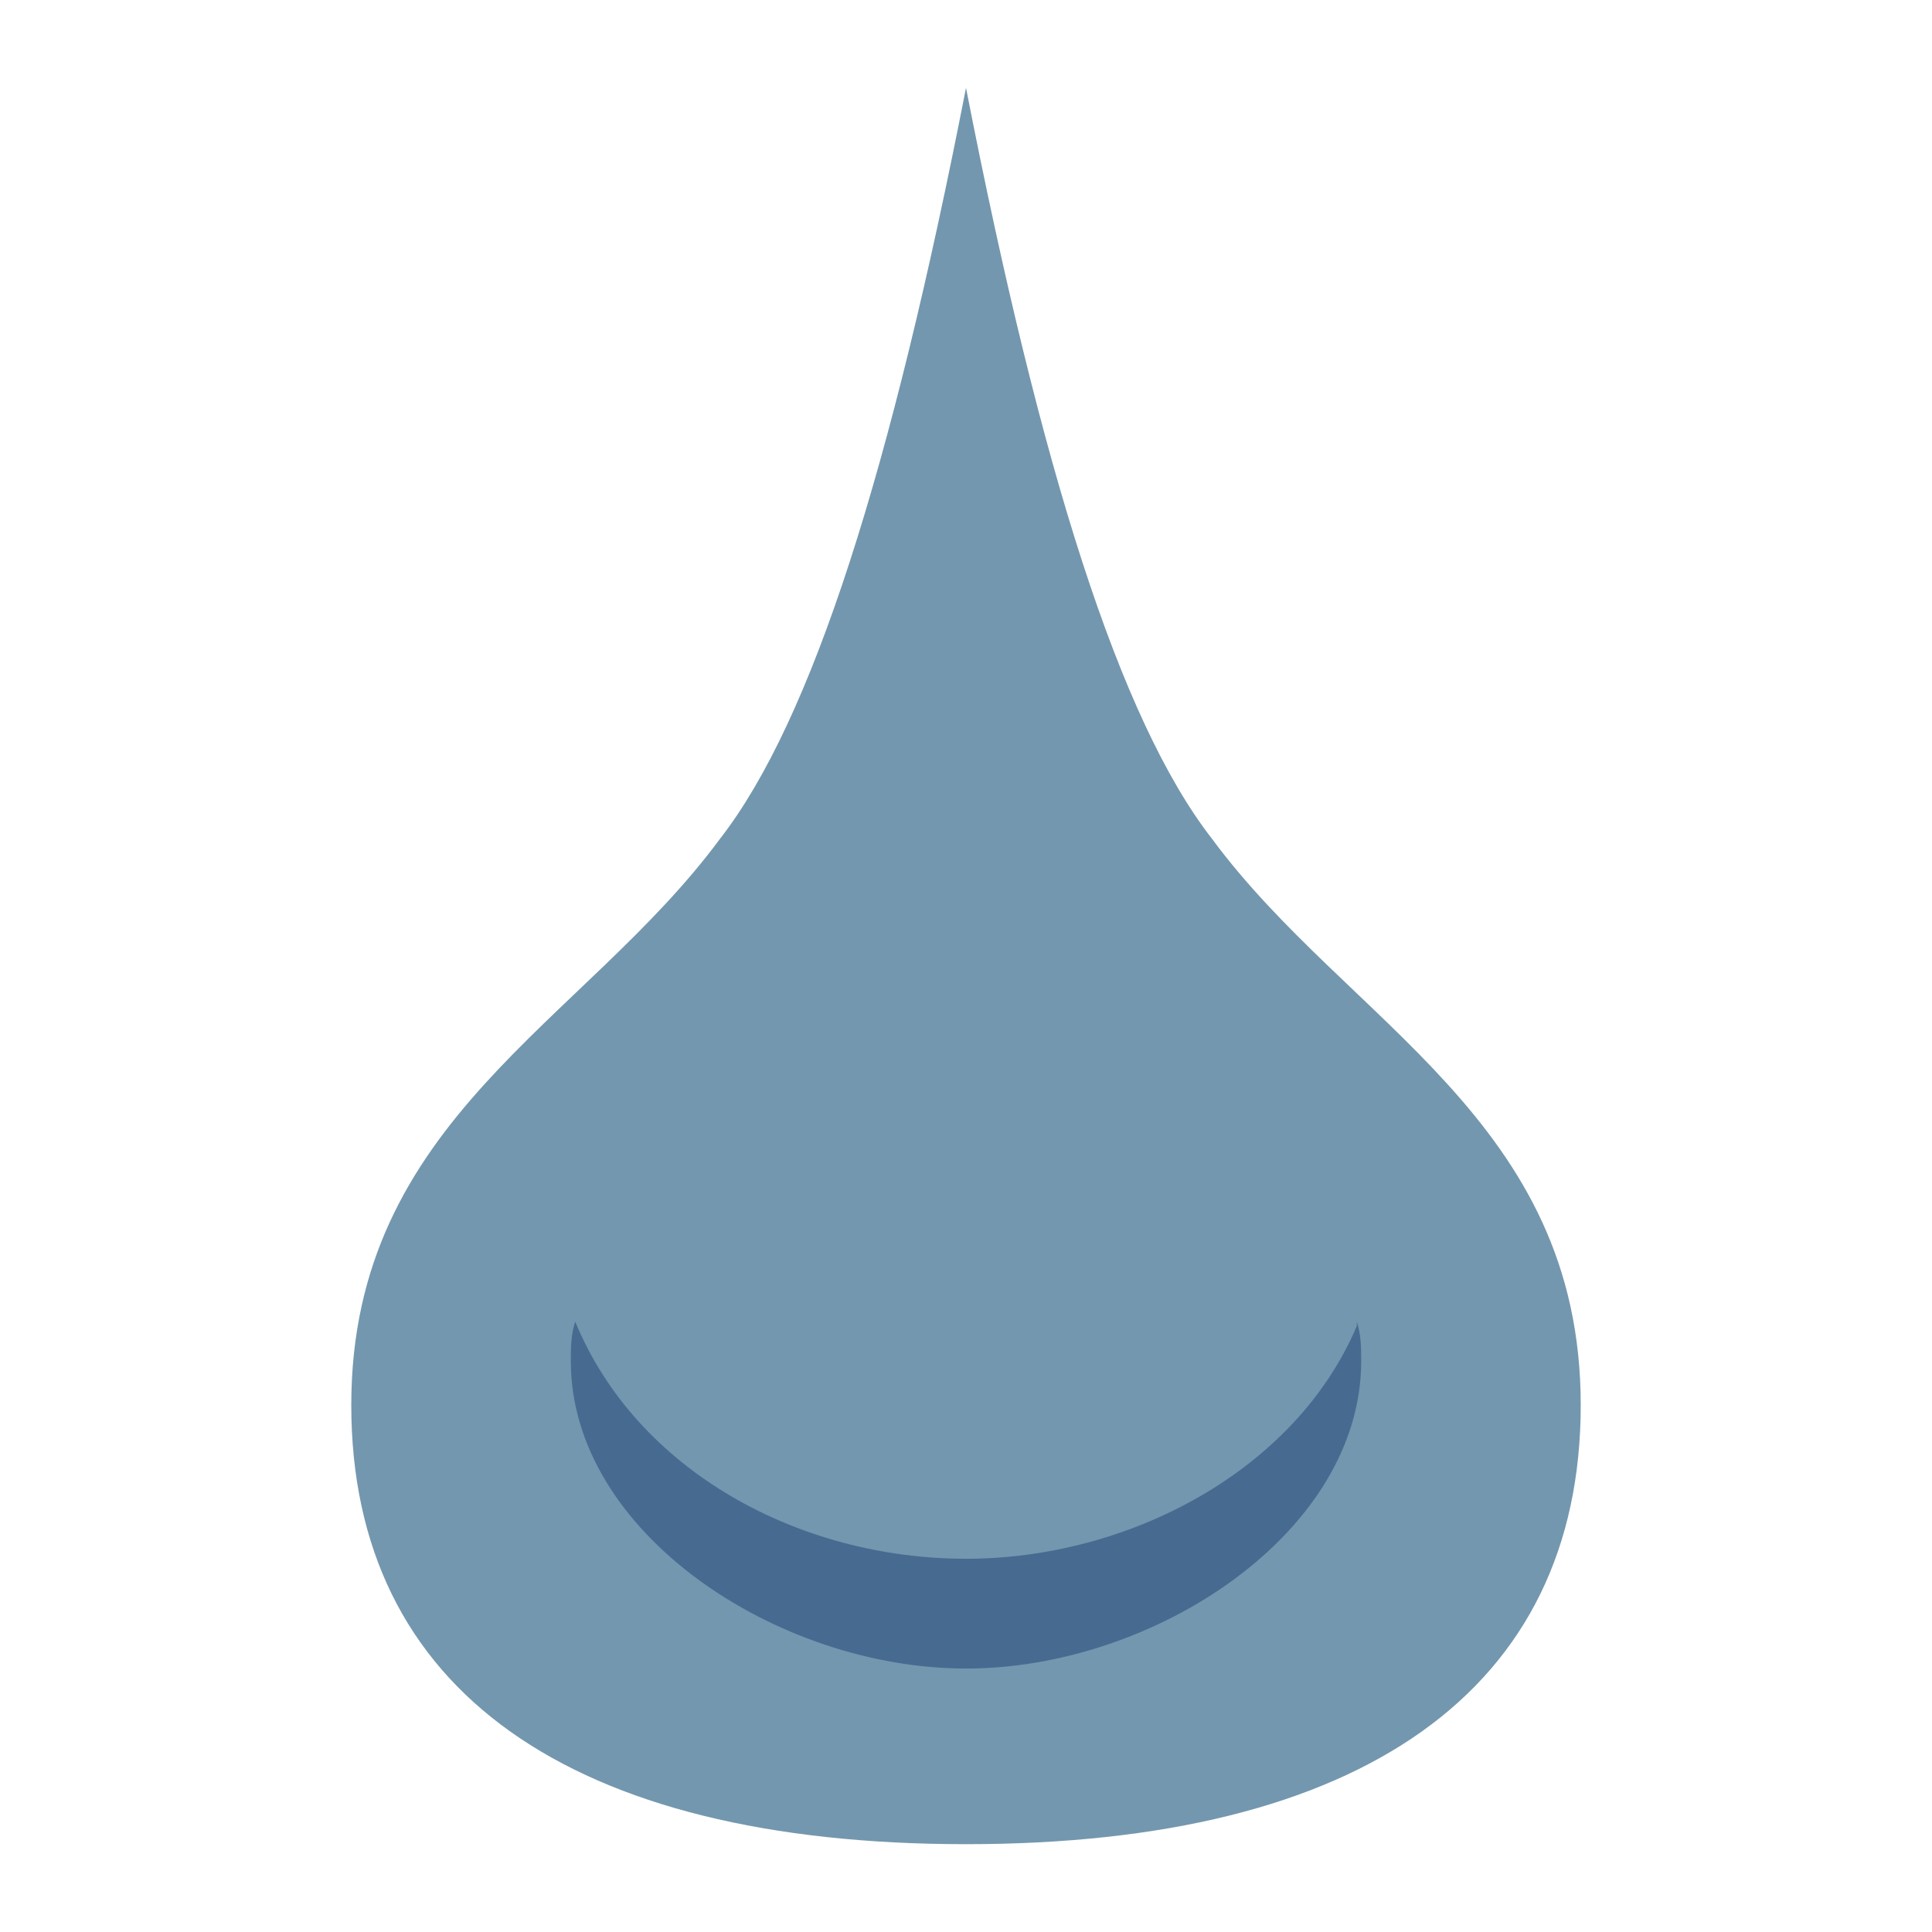 <svg height="44" viewBox="0 0 44 44" width="44" xmlns="http://www.w3.org/2000/svg"><g fill="none" fill-rule="evenodd" transform="translate(8 2)"><path d="m14 0c1.7 8.7 3.5 14.4 5.6 17.1 3.1 4.2 8.4 6.4 8.4 12.9s-5 10-14 10-14-3.5-14-10 5.3-8.7 8.4-12.9c2.1-2.7 3.9-8.4 5.6-17.1z" fill="#7397ae"/><path d="m22.9 28.1c.1.3.1.6.1.9 0 3.9-4.7 7-9 7s-9-3.1-9-7c0-.3 0-.6.1-.9 1.4 3.4 5.1 5.4 8.9 5.4 3.7 0 7.5-2 8.9-5.3z" fill="#476a91"/></g></svg>